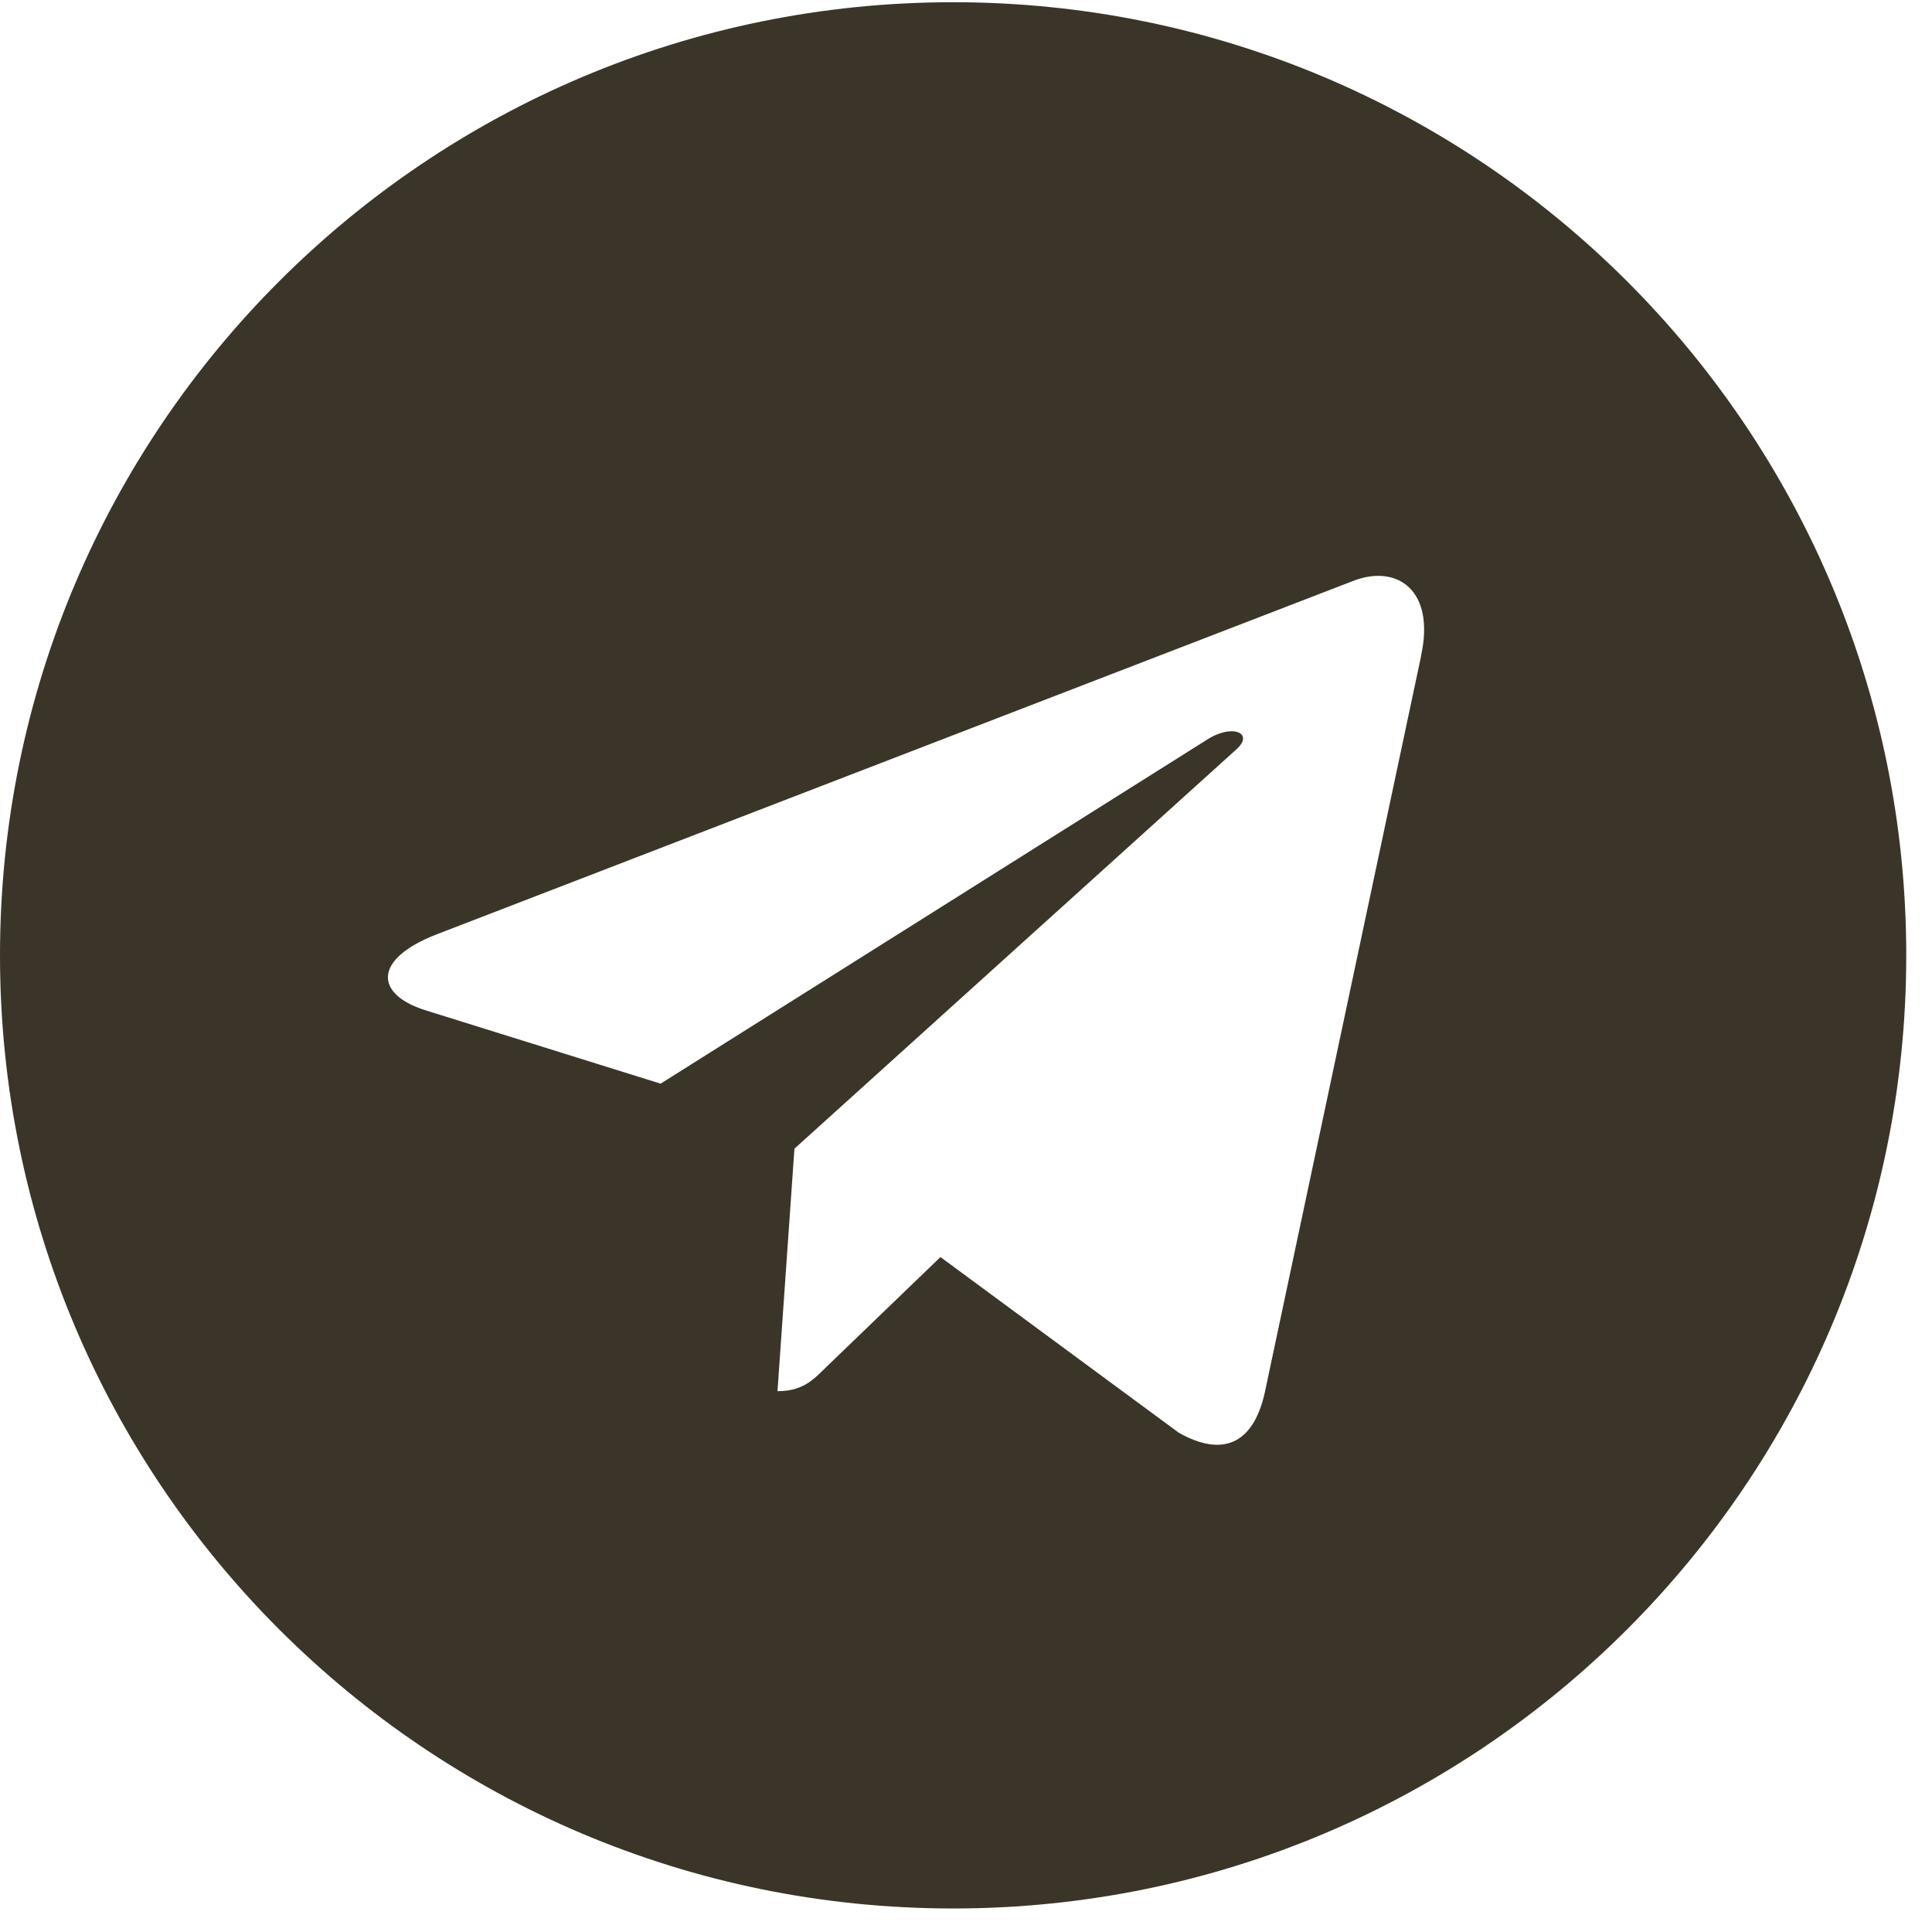 <?xml version="1.0" encoding="UTF-8"?> <svg xmlns="http://www.w3.org/2000/svg" width="40" height="40" viewBox="0 0 40 40" fill="none"> <path d="M19.733 0.046C8.832 0.046 0 8.879 0 19.779C0 30.68 8.833 39.513 19.733 39.513C30.635 39.513 39.467 30.68 39.467 19.779C39.467 8.879 30.634 0.046 19.733 0.046ZM29.426 13.565L26.187 28.827C25.948 29.909 25.303 30.172 24.404 29.662L19.471 26.026L17.092 28.318C16.829 28.58 16.607 28.803 16.097 28.803L16.448 23.782L25.59 15.522C25.988 15.172 25.502 14.973 24.976 15.323L13.677 22.436L8.807 20.916C7.75 20.582 7.725 19.858 9.03 19.349L28.056 12.012C28.939 11.694 29.711 12.227 29.424 13.564L29.426 13.565Z" fill="#3B3529"></path> </svg> 